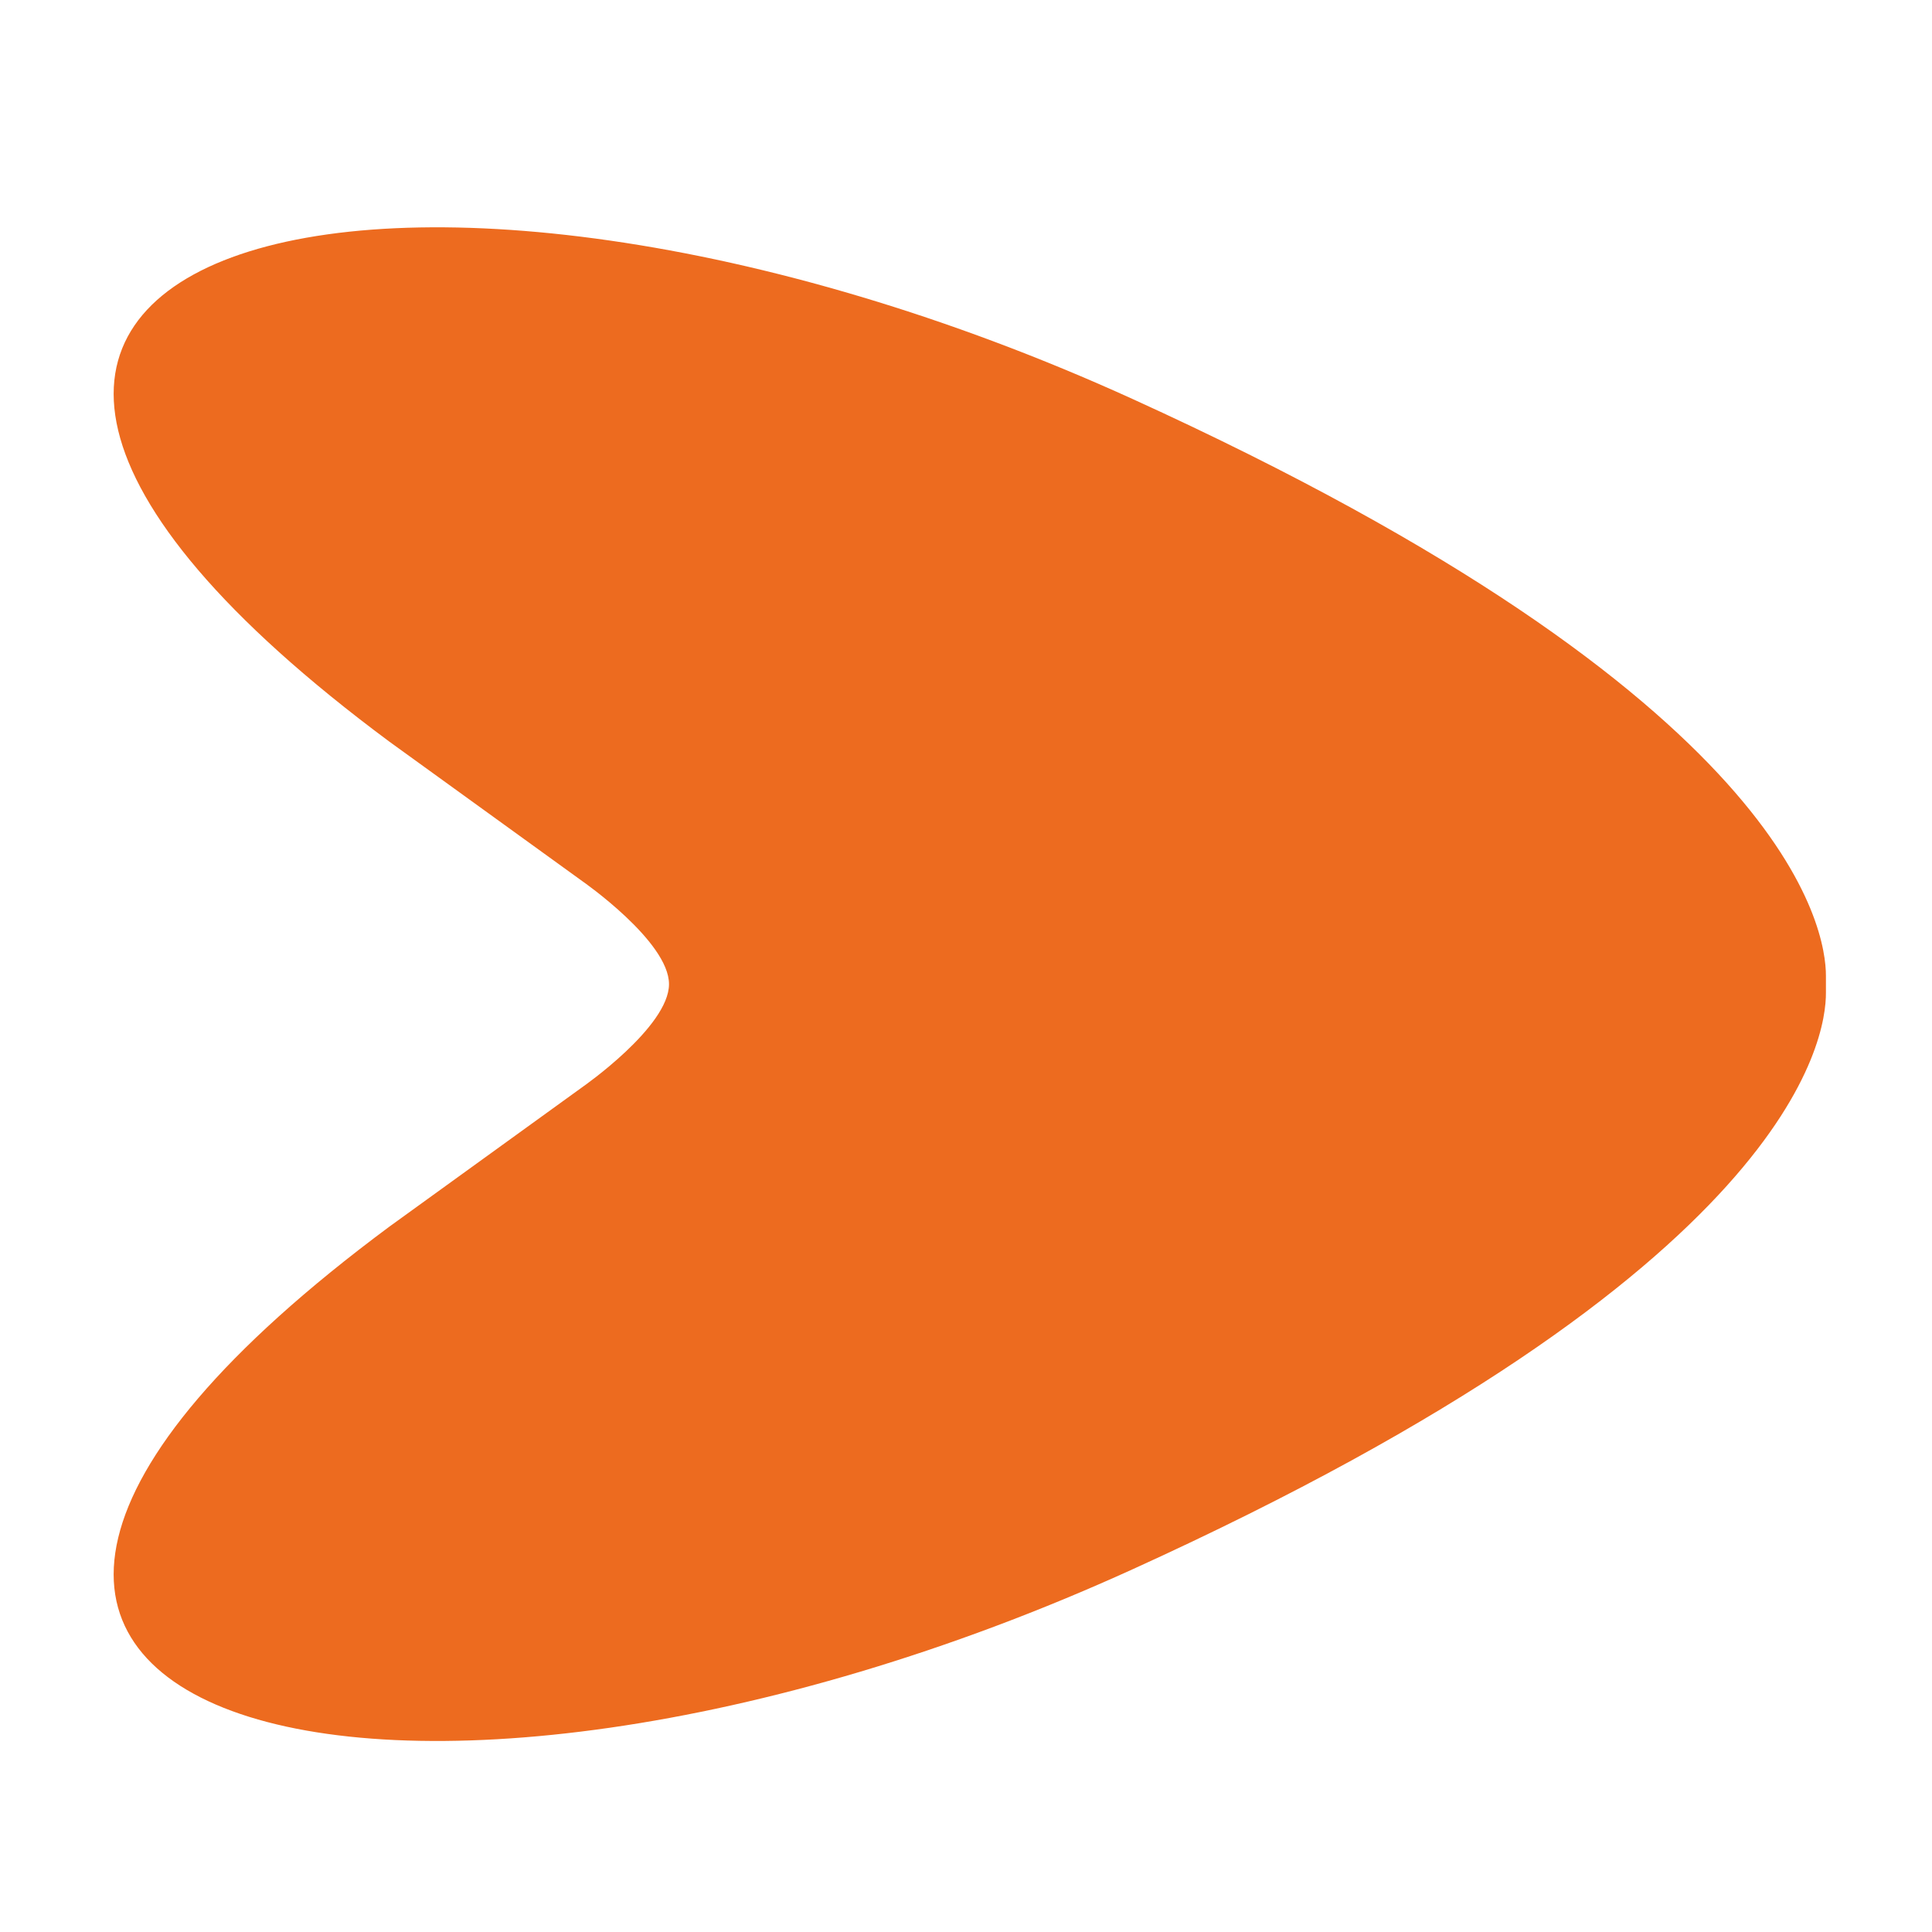 <svg width="51" height="51" viewBox="0 0 51 51" fill="none" xmlns="http://www.w3.org/2000/svg">
<path d="M29.89 41.429C47.31 33.509 48.21 27.429 48.2 26.199V25.759C48.2 24.549 47.31 18.459 29.89 10.529C10.38 1.659 -7.45 6.419 10.28 19.579L15.37 23.259C15.37 23.259 17.66 24.849 17.66 25.979C17.66 27.109 15.37 28.699 15.37 28.699L10.28 32.379C-7.45 45.539 10.38 50.299 29.89 41.429V41.429Z" fill="#ED6B1F"/>
</svg>
